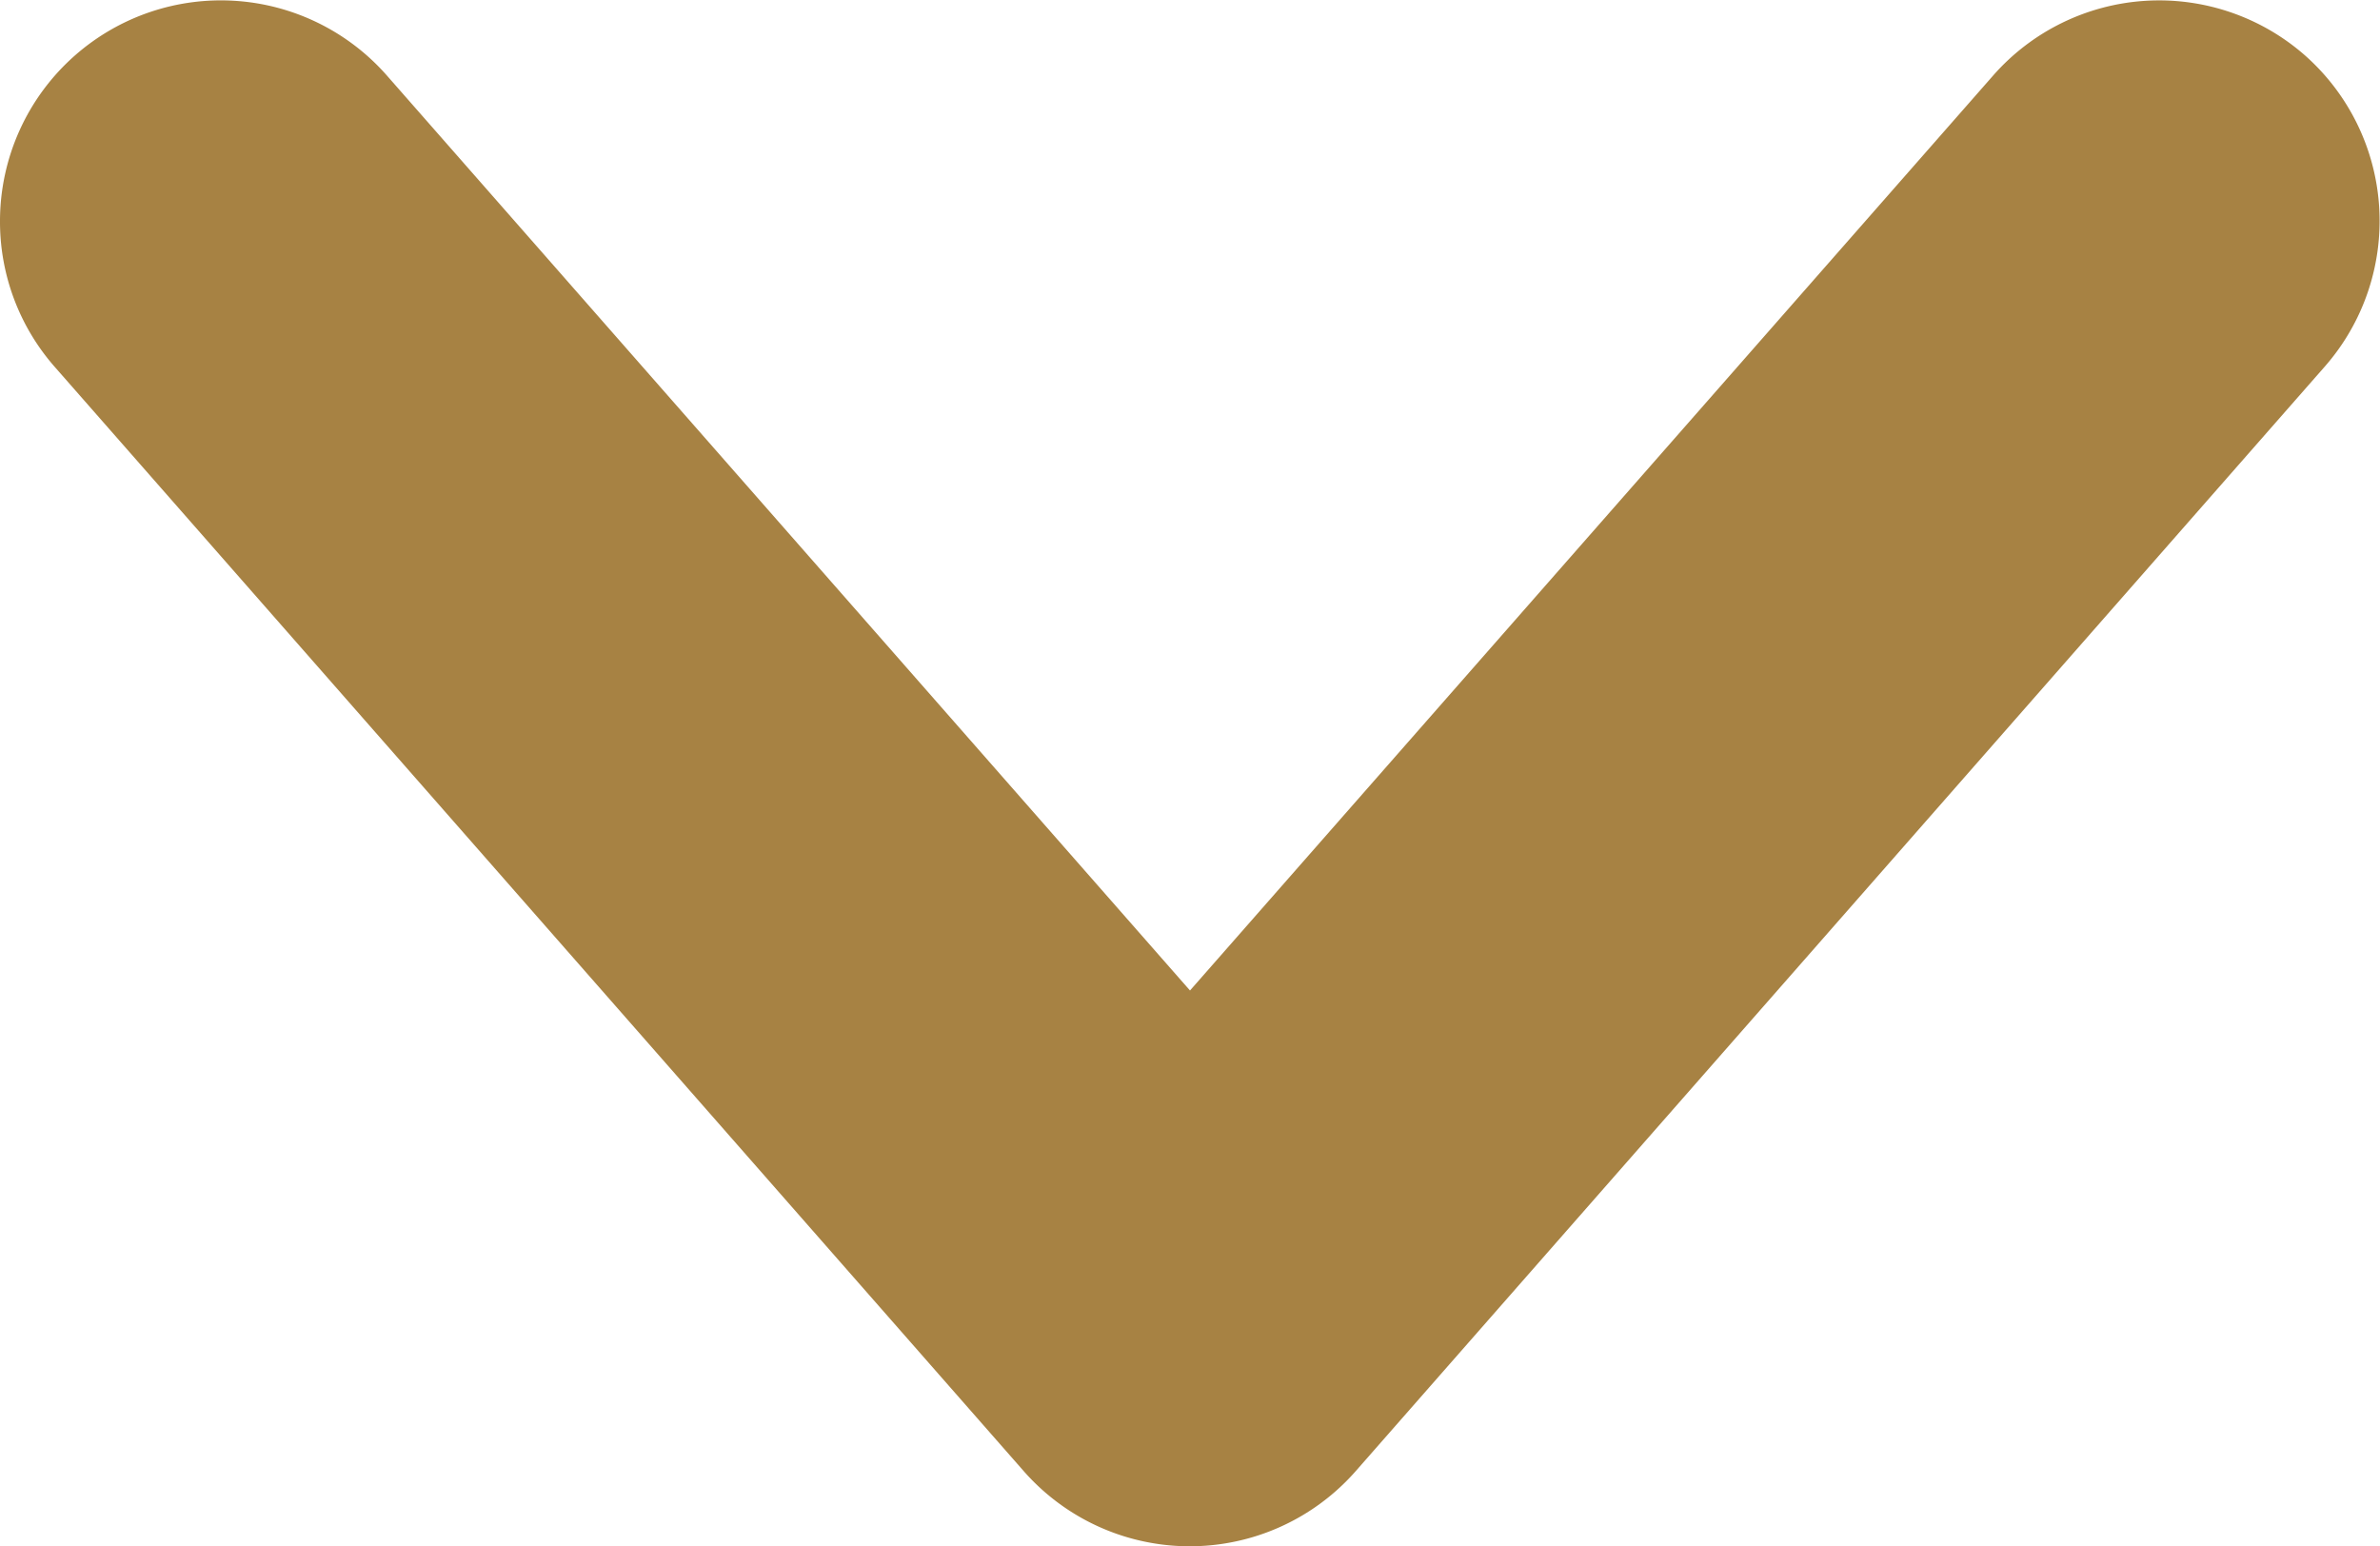 <svg xmlns="http://www.w3.org/2000/svg" width="21.548" height="14"><g data-name="グループ 26804"><g data-name="グループ 137"><g data-name="グループ 51"><path data-name="パス 42" d="M0 2A2 2 0 0 1 .681.5a2 2 0 0 1 2.822.184l7.271 8.284L18.048.681A2 2 0 0 1 20.867.5a2 2 0 0 1 .181 2.819l-8.773 10a2 2 0 0 1-3.007 0l-8.775-10A1.993 1.993 0 0 1 0 2Z" fill="#a78243"/></g></g></g></svg>